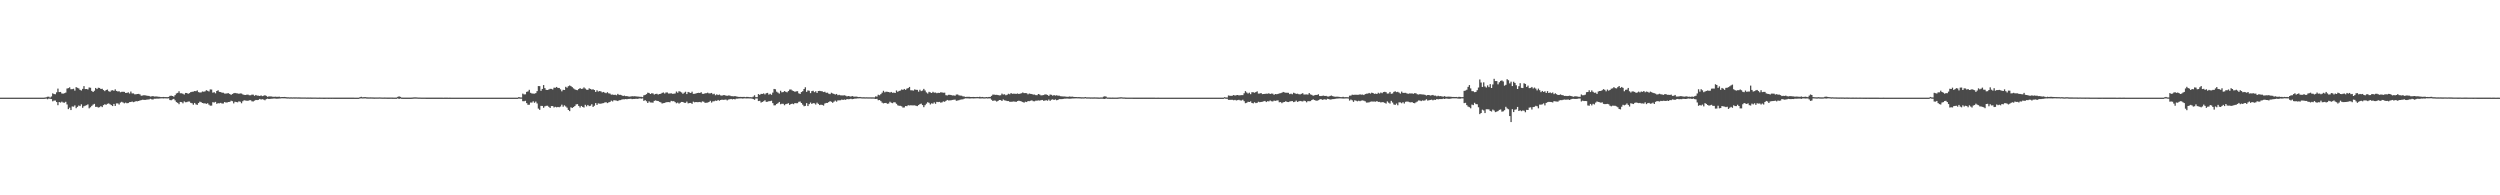<?xml version="1.0" encoding="UTF-8"?>
<svg xmlns="http://www.w3.org/2000/svg" width="1920" height="150">
  <path d="M0 74.990h1v1.000H0zM1 74.992h1v1.000H1zM2 74.993h1v1.000H2zM3 74.992h1v1.000H3zM4 74.993h1v1.000H4zM5 74.993h1v1.000H5zM6 74.992h1v1.000H6zM7 74.993h1v1.000H7zM8 74.993h1v1.000H8zM9 74.993h1v1.000H9zM10 74.992h1v1.000H10zM11 74.992h1v1.000H11zM12 74.991h1v1.000H12zM13 74.993h1v1.000H13zM14 74.991h1v1.000H14zM15 74.990h1v1.000H15zM16 74.991h1v1.000H16zM17 74.991h1v1.000H17zM18 74.992h1v1.000H18zM19 74.991h1v1.000H19zM20 74.991h1v1.000H20zM21 74.991h1v1.000H21zM22 74.991h1v1.000H22zM23 74.990h1v1.000H23zM24 74.991h1v1.000H24zM25 74.991h1v1.000H25zM26 74.991h1v1.000H26zM27 74.991h1v1.000H27zM28 74.992h1v1.000H28zM29 74.991h1v1.000H29zM30 74.990h1v1.000H30zM31 74.992h1v1.000H31zM32 74.992h1v1.000H32zM33 74.991h1v1.000H33zM34 74.915h1v1.000H34zM35 74.725h1v1.000H35zM36 74.288h1v1.929H36zM37 74.236h1v1.493H37zM38 74.894h1v1.000H38zM39 74.088h1v1.995H39zM40 71.692h1v6.154H40zM41 72.236h1v5.038H41zM42 72.409h1v4.794H42zM43 70.887h1v7.509H43zM44 68.022h1v12.767H44zM45 70.685h1v7.717H45zM46 70.585h1v8.204H46zM47 71.794h1v6.267H47zM48 71.951h1v6.792H48zM49 71.601h1v7.322H49zM50 71.132h1v7.056H50zM51 67.971h1v12.264H51zM52 67.672h1v16.154H52zM53 67.094h1v15.580H53zM54 68.580h1v15.953H54zM55 68.435h1v13.326H55zM56 68.141h1v13.797H56zM57 69.598h1v11.328H57zM58 66.929h1v16.183H58zM59 67.420h1v14.636H59zM60 67.891h1v13.165H60zM61 68.997h1v12.526H61zM62 69.520h1v10.616H62zM63 68.230h1v14.543H63zM64 66.129h1v15.490H64zM65 68.428h1v12.705H65zM66 68.335h1v12.470H66zM67 68.734h1v11.435H67zM68 67.197h1v15.985H68zM69 67.383h1v14.981H69zM70 69.793h1v11.519H70zM71 70.640h1v9.714H71zM72 69.674h1v10.112H72zM73 67.515h1v14.577H73zM74 68.415h1v13.633H74zM75 67.402h1v15.187H75zM76 67.518h1v14.820H76zM77 68.355h1v13.148H77zM78 68.152h1v14.129H78zM79 69.183h1v11.555H79zM80 69.965h1v10.098H80zM81 69.114h1v11.361H81zM82 68.786h1v10.957H82zM83 70.058h1v9.361H83zM84 70.489h1v9.578H84zM85 69.498h1v11.229H85zM86 69.298h1v12.182H86zM87 69.724h1v10.118H87zM88 68.608h1v12.771H88zM89 69.815h1v9.616H89zM90 70.268h1v9.137H90zM91 70.086h1v10.181H91zM92 70.868h1v7.945H92zM93 70.511h1v7.674H93zM94 70.459h1v8.291H94zM95 70.539h1v8.832H95zM96 71.349h1v7.468H96zM97 71.335h1v7.980H97zM98 70.898h1v8.277H98zM99 71.840h1v6.615H99zM100 70.304h1v8.017H100zM101 71.723h1v6.267H101zM102 71.717h1v6.754H102zM103 72.468h1v5.644H103zM104 72.395h1v5.280H104zM105 72.215h1v5.605H105zM106 72.095h1v5.460H106zM107 72.497h1v4.674H107zM108 73.507h1v3.403H108zM109 73.349h1v3.258H109zM110 73.128h1v3.576H110zM111 73.197h1v3.527H111zM112 73.428h1v3.125H112zM113 73.571h1v2.867H113zM114 73.669h1v2.664H114zM115 74.127h1v1.770H115zM116 73.964h1v2.314H116zM117 73.763h1v2.673H117zM118 74.126h1v1.709H118zM119 74.097h1v1.722H119zM120 74.073h1v1.646H120zM121 74.311h1v1.467H121zM122 74.336h1v1.313H122zM123 74.559h1v1.000H123zM124 74.536h1v1.000H124zM125 74.445h1v1.155H125zM126 74.525h1v1.000H126zM127 74.562h1v1.000H127zM128 74.600h1v1.000H128zM129 74.452h1v1.051H129zM130 73.639h1v3.226H130zM131 73.483h1v3.503H131zM132 73.730h1v2.657H132zM133 74.236h1v1.706H133zM134 73.044h1v4.075H134zM135 71.797h1v6.629H135zM136 71.310h1v7.696H136zM137 70.116h1v9.914H137zM138 71.610h1v6.658H138zM139 71.608h1v6.848H139zM140 71.988h1v7.371H140zM141 72.619h1v5.276H141zM142 71.378h1v7.141H142zM143 71.431h1v6.988H143zM144 72.036h1v5.936H144zM145 71.529h1v6.462H145zM146 70.745h1v8.232H146zM147 70.513h1v8.809H147zM148 70.369h1v10.071H148zM149 69.944h1v9.125H149zM150 70.033h1v10.129H150zM151 69.418h1v11.124H151zM152 70.781h1v8.386H152zM153 71.090h1v6.996H153zM154 70.969h1v7.543H154zM155 70.245h1v8.866H155zM156 70.442h1v8.984H156zM157 70.125h1v9.213H157zM158 69.273h1v10.519H158zM159 69.742h1v9.573H159zM160 70.259h1v10.101H160zM161 68.648h1v12.481H161zM162 68.751h1v12.332H162zM163 71.153h1v7.321H163zM164 70.811h1v7.920H164zM165 71.662h1v6.578H165zM166 69.894h1v9.810H166zM167 69.337h1v9.908H167zM168 70.534h1v8.826H168zM169 70.696h1v8.300H169zM170 71.166h1v8.327H170zM171 71.195h1v8.294H171zM172 71.860h1v6.543H172zM173 71.896h1v6.874H173zM174 71.691h1v6.991H174zM175 71.584h1v6.743H175zM176 72.168h1v6.056H176zM177 72.843h1v4.496H177zM178 72.117h1v5.600H178zM179 71.630h1v7.804H179zM180 71.397h1v6.733H180zM181 71.611h1v6.779H181zM182 71.753h1v6.821H182zM183 72.064h1v5.743H183zM184 71.721h1v6.414H184zM185 71.856h1v7.445H185zM186 72.512h1v5.249H186zM187 72.847h1v4.176H187zM188 72.941h1v4.264H188zM189 72.684h1v4.689H189zM190 72.642h1v4.781H190zM191 73.187h1v3.801H191zM192 73.147h1v3.816H192zM193 72.657h1v5.141H193zM194 72.682h1v5.226H194zM195 73.587h1v3.731H195zM196 72.917h1v3.846H196zM197 73.430h1v3.446H197zM198 73.448h1v3.241H198zM199 73.753h1v2.240H199zM200 73.265h1v3.158H200zM201 73.839h1v2.346H201zM202 73.534h1v2.949H202zM203 73.108h1v3.896H203zM204 73.636h1v2.490H204zM205 74.322h1v1.447H205zM206 74.023h1v1.987H206zM207 74.045h1v1.873H207zM208 74.106h1v1.746H208zM209 74.274h1v1.523H209zM210 74.365h1v1.239H210zM211 74.242h1v1.474H211zM212 74.340h1v1.469H212zM213 74.344h1v1.426H213zM214 74.262h1v1.385H214zM215 74.609h1v1.000H215zM216 74.475h1v1.000H216zM217 74.498h1v1.005H217zM218 74.466h1v1.038H218zM219 74.557h1v1.000H219zM220 74.722h1v1.000H220zM221 74.693h1v1.000H221zM222 74.779h1v1.000H222zM223 74.724h1v1.000H223zM224 74.799h1v1.000H224zM225 74.733h1v1.000H225zM226 74.773h1v1.000H226zM227 74.746h1v1.000H227zM228 74.787h1v1.000H228zM229 74.769h1v1.000H229zM230 74.816h1v1.000H230zM231 74.853h1v1.000H231zM232 74.847h1v1.000H232zM233 74.836h1v1.000H233zM234 74.848h1v1.000H234zM235 74.895h1v1.000H235zM236 74.877h1v1.000H236zM237 74.892h1v1.000H237zM238 74.872h1v1.000H238zM239 74.926h1v1.000H239zM240 74.891h1v1.000H240zM241 74.889h1v1.000H241zM242 74.889h1v1.000H242zM243 74.935h1v1.000H243zM244 74.934h1v1.000H244zM245 74.930h1v1.000H245zM246 74.935h1v1.000H246zM247 74.949h1v1.000H247zM248 74.963h1v1.000H248zM249 74.959h1v1.000H249zM250 74.950h1v1.000H250zM251 74.950h1v1.000H251zM252 74.960h1v1.000H252zM253 74.954h1v1.000H253zM254 74.957h1v1.000H254zM255 74.954h1v1.000H255zM256 74.961h1v1.000H256zM257 74.963h1v1.000H257zM258 74.971h1v1.000H258zM259 74.964h1v1.000H259zM260 74.977h1v1.000H260zM261 74.980h1v1.000H261zM262 74.981h1v1.000H262zM263 74.979h1v1.000H263zM264 74.982h1v1.000H264zM265 74.978h1v1.000H265zM266 74.983h1v1.000H266zM267 74.982h1v1.000H267zM268 74.982h1v1.000H268zM269 74.975h1v1.000H269zM270 74.982h1v1.000H270zM271 74.982h1v1.000H271zM272 74.984h1v1.000H272zM273 74.987h1v1.000H273zM274 74.984h1v1.000H274zM275 74.988h1v1.000H275zM276 74.614h1v1.000H276zM277 74.366h1v1.183H277zM278 74.680h1v1.000H278zM279 74.599h1v1.000H279zM280 74.555h1v1.000H280zM281 74.708h1v1.000H281zM282 74.770h1v1.000H282zM283 74.789h1v1.000H283zM284 74.760h1v1.000H284zM285 74.795h1v1.000H285zM286 74.812h1v1.000H286zM287 74.859h1v1.000H287zM288 74.851h1v1.000H288zM289 74.848h1v1.000H289zM290 74.838h1v1.000H290zM291 74.780h1v1.000H291zM292 74.844h1v1.000H292zM293 74.881h1v1.000H293zM294 74.896h1v1.000H294zM295 74.869h1v1.000H295zM296 74.895h1v1.000H296zM297 74.909h1v1.000H297zM298 74.917h1v1.000H298zM299 74.905h1v1.000H299zM300 74.901h1v1.000H300zM301 74.920h1v1.000H301zM302 74.941h1v1.000H302zM303 74.933h1v1.000H303zM304 74.929h1v1.000H304zM305 74.371h1v1.202H305zM306 74.005h1v1.965H306zM307 74.414h1v1.271H307zM308 74.921h1v1.000H308zM309 74.957h1v1.000H309zM310 74.970h1v1.000H310zM311 74.964h1v1.000H311zM312 74.970h1v1.000H312zM313 74.968h1v1.000H313zM314 74.968h1v1.000H314zM315 74.960h1v1.000H315zM316 74.929h1v1.000H316zM317 74.813h1v1.000H317zM318 74.753h1v1.000H318zM319 74.763h1v1.000H319zM320 74.834h1v1.000H320zM321 74.896h1v1.000H321zM322 74.885h1v1.000H322zM323 74.935h1v1.000H323zM324 74.935h1v1.000H324zM325 74.950h1v1.000H325zM326 74.955h1v1.000H326zM327 74.973h1v1.000H327zM328 74.968h1v1.000H328zM329 74.965h1v1.000H329zM330 74.968h1v1.000H330zM331 74.963h1v1.000H331zM332 74.969h1v1.000H332zM333 74.971h1v1.000H333zM334 74.969h1v1.000H334zM335 74.975h1v1.000H335zM336 74.975h1v1.000H336zM337 74.965h1v1.000H337zM338 74.980h1v1.000H338zM339 74.980h1v1.000H339zM340 74.984h1v1.000H340zM341 74.980h1v1.000H341zM342 74.981h1v1.000H342zM343 74.982h1v1.000H343zM344 74.985h1v1.000H344zM345 74.983h1v1.000H345zM346 74.987h1v1.000H346zM347 74.988h1v1.000H347zM348 74.992h1v1.000H348zM349 74.991h1v1.000H349zM350 74.993h1v1.000H350zM351 74.993h1v1.000H351zM352 74.994h1v1.000H352zM353 74.995h1v1.000H353zM354 74.994h1v1.000H354zM355 74.995h1v1.000H355zM356 74.995h1v1.000H356zM357 74.996h1v1.000H357zM358 74.995h1v1.000H358zM359 74.995h1v1.000H359zM360 74.996h1v1.000H360zM361 74.996h1v1.000H361zM362 74.997h1v1.000H362zM363 74.997h1v1.000H363zM364 74.997h1v1.000H364zM365 74.998h1v1.000H365zM366 74.997h1v1.000H366zM367 74.997h1v1.000H367zM368 74.998h1v1.000H368zM369 74.998h1v1.000H369zM370 74.998h1v1.000H370zM371 74.998h1v1.000H371zM372 74.999h1v1.000H372zM373 74.999h1v1.000H373zM374 74.999h1v1.000H374zM375 74.999h1v1.000H375zM376 74.999h1v1.000H376zM377 74.999h1v1.000H377zM378 74.999h1v1.000H378zM379 74.999h1v1.000H379zM380 74.999h1v1.000H380zM381 74.999h1v1.000H381zM382 74.999h1v1.000H382zM383 74.999h1v1.000H383zM384 74.999h1v1.000H384zM385 74.999h1v1.000H385zM386 74.999h1v1.000H386zM387 75.000h1v1.000H387zM388 75.000h1v1.000H388zM389 75.000h1v1.000H389zM390 75.000h1v1.000H390zM391 75.000h1v1.000H391zM392 75.000h1v1.000H392zM393 75.000h1v1.000H393zM394 75.000h1v1.000H394zM395 75.000h1v1.000H395zM396 75.000h1v1.000H396zM397 75.000h1v1.000H397zM398 74.482h1v1.172H398zM399 74.826h1v1.000H399zM400 74.844h1v1.000H400zM401 71.883h1v5.848H401zM402 72.494h1v5.283H402zM403 72.462h1v4.960H403zM404 70.541h1v8.682H404zM405 70.218h1v10.257H405zM406 68.955h1v11.474H406zM407 71.263h1v7.460H407zM408 71.800h1v6.980H408zM409 71.891h1v5.929H409zM410 71.958h1v6.974H410zM411 71.540h1v6.511H411zM412 69.972h1v9.507H412zM413 66.120h1v17.265H413zM414 66.142h1v18.211H414zM415 69.720h1v11.584H415zM416 68.321h1v13.029H416zM417 65.343h1v17.436H417zM418 67.689h1v13.953H418zM419 68.997h1v12.255H419zM420 69.130h1v12.055H420zM421 68.719h1v13.320H421zM422 68.200h1v14.762H422zM423 68.241h1v13.214H423zM424 68.716h1v12.720H424zM425 67.348h1v15.208H425zM426 67.361h1v14.657H426zM427 66.755h1v15.658H427zM428 67.542h1v14.563H428zM429 67.518h1v14.884H429zM430 68.603h1v13.216H430zM431 70.159h1v10.208H431zM432 68.979h1v12.999H432zM433 69.109h1v11.763H433zM434 66.659h1v15.107H434zM435 67.366h1v15.304H435zM436 66.181h1v18.256H436zM437 65.615h1v19.723H437zM438 66.164h1v16.264H438zM439 66.913h1v16.015H439zM440 67.896h1v14.340H440zM441 68.627h1v12.811H441zM442 69.049h1v11.144H442zM443 69.281h1v10.707H443zM444 68.329h1v13.030H444zM445 67.624h1v14.960H445zM446 68.298h1v13.065H446zM447 68.103h1v14.020H447zM448 67.141h1v15.452H448zM449 67.973h1v12.528H449zM450 68.852h1v12.879H450zM451 69.019h1v11.582H451zM452 67.863h1v13.623H452zM453 68.307h1v12.875H453zM454 68.801h1v11.297H454zM455 68.562h1v13.572H455zM456 69.101h1v12.126H456zM457 70.622h1v8.508H457zM458 69.330h1v11.242H458zM459 70.272h1v9.116H459zM460 69.936h1v9.673H460zM461 70.119h1v9.563H461zM462 70.949h1v8.397H462zM463 70.599h1v8.587H463zM464 71.147h1v7.526H464zM465 71.575h1v6.917H465zM466 70.806h1v8.402H466zM467 71.669h1v6.955H467zM468 71.882h1v6.378H468zM469 72.717h1v4.614H469zM470 72.626h1v5.307H470zM471 72.922h1v4.027H471zM472 72.738h1v4.374H472zM473 73.161h1v4.107H473zM474 72.110h1v5.499H474zM475 72.850h1v4.133H475zM476 72.816h1v4.072H476zM477 73.170h1v3.311H477zM478 73.735h1v2.514H478zM479 73.435h1v2.871H479zM480 73.812h1v2.287H480zM481 73.803h1v2.435H481zM482 74.099h1v1.898H482zM483 74.190h1v1.763H483zM484 74.071h1v1.767H484zM485 73.858h1v2.292H485zM486 73.998h1v1.965H486zM487 73.873h1v2.085H487zM488 74.030h1v1.806H488zM489 74.140h1v1.771H489zM490 74.167h1v1.616H490zM491 74.363h1v1.146H491zM492 74.347h1v1.447H492zM493 74.574h1v1.000H493zM494 73.233h1v4.218H494zM495 72.885h1v4.012H495zM496 72.293h1v5.464H496zM497 71.183h1v7.942H497zM498 71.365h1v6.533H498zM499 72.170h1v6.527H499zM500 71.610h1v7.115H500zM501 71.721h1v7.108H501zM502 72.609h1v4.870H502zM503 72.139h1v4.951H503zM504 72.007h1v5.454H504zM505 72.580h1v4.997H505zM506 72.185h1v6.055H506zM507 72.016h1v6.581H507zM508 71.336h1v8.194H508zM509 70.997h1v8.199H509zM510 71.816h1v7.246H510zM511 71.018h1v7.502H511zM512 71.032h1v7.423H512zM513 71.857h1v6.511H513zM514 71.779h1v6.826H514zM515 71.636h1v5.848H515zM516 72.017h1v5.772H516zM517 71.990h1v5.694H517zM518 71.766h1v6.674H518zM519 70.297h1v8.994H519zM520 71.237h1v7.544H520zM521 70.027h1v9.524H521zM522 70.412h1v8.439H522zM523 71.013h1v7.264H523zM524 72.018h1v6.310H524zM525 71.180h1v7.762H525zM526 70.477h1v8.503H526zM527 72.227h1v5.779H527zM528 70.585h1v8.849H528zM529 70.992h1v8.165H529zM530 71.403h1v7.648H530zM531 70.380h1v9.412H531zM532 72.090h1v5.978H532zM533 72.063h1v6.513H533zM534 71.789h1v6.527H534zM535 71.445h1v7.067H535zM536 71.288h1v7.167H536zM537 71.447h1v6.856H537zM538 70.811h1v7.888H538zM539 72.026h1v5.823H539zM540 72.095h1v6.025H540zM541 71.622h1v7.397H541zM542 71.576h1v7.348H542zM543 71.168h1v7.610H543zM544 71.752h1v6.589H544zM545 71.687h1v5.713H545zM546 71.389h1v7.417H546zM547 72.390h1v5.502H547zM548 72.004h1v5.779H548zM549 73.141h1v4.144H549zM550 72.456h1v5.040H550zM551 73.025h1v3.712H551zM552 72.609h1v4.747H552zM553 73.286h1v3.517H553zM554 73.450h1v3.083H554zM555 73.042h1v3.673H555zM556 73.082h1v3.514H556zM557 73.439h1v2.992H557zM558 73.587h1v3.525H558zM559 73.293h1v3.153H559zM560 73.392h1v2.858H560zM561 73.841h1v2.148H561zM562 73.881h1v2.481H562zM563 73.964h1v2.050H563zM564 73.774h1v2.550H564zM565 74.092h1v1.669H565zM566 74.248h1v1.525H566zM567 74.450h1v1.167H567zM568 74.414h1v1.143H568zM569 74.448h1v1.136H569zM570 74.431h1v1.292H570zM571 74.415h1v1.118H571zM572 74.585h1v1.000H572zM573 74.406h1v1.196H573zM574 74.463h1v1.093H574zM575 74.602h1v1.000H575zM576 74.605h1v1.000H576zM577 74.702h1v1.000H577zM578 74.184h1v1.916H578zM579 73.139h1v3.512H579zM580 74.611h1v1.000H580zM581 74.609h1v1.000H581zM582 72.230h1v5.396H582zM583 72.866h1v4.562H583zM584 72.080h1v6.731H584zM585 72.127h1v6.163H585zM586 71.731h1v6.062H586zM587 72.494h1v4.532H587zM588 71.576h1v6.671H588zM589 71.329h1v6.794H589zM590 72.632h1v5.082H590zM591 72.032h1v5.644H591zM592 72.782h1v4.576H592zM593 71.118h1v8.063H593zM594 68.277h1v12.682H594zM595 68.573h1v12.260H595zM596 70.392h1v9.473H596zM597 71.122h1v8.137H597zM598 71.907h1v6.360H598zM599 69.688h1v10.379H599zM600 70.902h1v8.759H600zM601 70.703h1v9.013H601zM602 69.960h1v10.904H602zM603 70.525h1v9.439H603zM604 70.906h1v8.832H604zM605 69.915h1v9.325H605zM606 68.738h1v11.836H606zM607 68.697h1v11.169H607zM608 69.541h1v10.082H608zM609 69.919h1v10.089H609zM610 70.518h1v8.618H610zM611 70.126h1v9.190H611zM612 70.058h1v9.212H612zM613 71.682h1v6.484H613zM614 72.122h1v5.868H614zM615 70.719h1v8.389H615zM616 70.028h1v10.368H616zM617 68.337h1v13.271H617zM618 67.040h1v14.253H618zM619 70.556h1v8.662H619zM620 69.450h1v11.992H620zM621 69.672h1v10.321H621zM622 71.542h1v7.187H622zM623 69.977h1v9.835H623zM624 69.694h1v9.519H624zM625 70.811h1v8.563H625zM626 70.072h1v10.218H626zM627 71.364h1v7.488H627zM628 69.899h1v9.846H628zM629 69.761h1v10.909H629zM630 70.001h1v10.407H630zM631 70.150h1v10.454H631zM632 70.731h1v10.367H632zM633 70.464h1v9.026H633zM634 71.294h1v7.775H634zM635 71.194h1v7.875H635zM636 71.920h1v6.458H636zM637 72.288h1v5.375H637zM638 71.224h1v6.964H638zM639 71.713h1v7.220H639zM640 72.153h1v5.936H640zM641 72.615h1v4.624H641zM642 72.119h1v5.950H642zM643 73.130h1v3.967H643zM644 72.822h1v4.257H644zM645 73.201h1v3.800H645zM646 73.258h1v3.222H646zM647 73.296h1v3.458H647zM648 73.187h1v3.249H648zM649 73.473h1v3.213H649zM650 74.010h1v2.082H650zM651 73.723h1v2.515H651zM652 73.934h1v2.191H652zM653 74.178h1v1.665H653zM654 73.733h1v2.436H654zM655 74.124h1v1.870H655zM656 74.245h1v1.482H656zM657 74.153h1v1.595H657zM658 74.323h1v1.245H658zM659 74.560h1v1.000H659zM660 74.448h1v1.035H660zM661 74.628h1v1.000H661zM662 74.692h1v1.000H662zM663 74.672h1v1.000H663zM664 74.727h1v1.000H664zM665 74.679h1v1.000H665zM666 74.736h1v1.000H666zM667 74.727h1v1.000H667zM668 74.729h1v1.000H668zM669 74.769h1v1.000H669zM670 74.737h1v1.000H670zM671 74.805h1v1.000H671zM672 74.057h1v1.980H672zM673 74.166h1v1.736H673zM674 72.771h1v4.229H674zM675 73.179h1v3.607H675zM676 72.306h1v5.352H676zM677 71.149h1v7.675H677zM678 69.751h1v9.662H678zM679 70.911h1v8.216H679zM680 70.424h1v8.615H680zM681 70.512h1v9.215H681zM682 70.652h1v8.863H682zM683 71.082h1v7.052H683zM684 70.615h1v8.294H684zM685 71.278h1v7.959H685zM686 71.112h1v7.389H686zM687 71.442h1v7.175H687zM688 69.483h1v10.227H688zM689 70.497h1v10.390H689zM690 69.839h1v11.417H690zM691 69.551h1v11.705H691zM692 68.706h1v12.945H692zM693 69.023h1v13.609H693zM694 68.319h1v14.200H694zM695 69.034h1v12.400H695zM696 68.056h1v13.526H696zM697 67.643h1v13.162H697zM698 66.777h1v14.219H698zM699 69.314h1v11.545H699zM700 69.389h1v11.549H700zM701 69.594h1v11.355H701zM702 68.645h1v12.232H702zM703 68.985h1v12.278H703zM704 69.006h1v12.495H704zM705 70.409h1v10.289H705zM706 68.939h1v11.021H706zM707 69.976h1v9.611H707zM708 69.548h1v11.147H708zM709 68.228h1v14.085H709zM710 69.472h1v11.313H710zM711 70.967h1v8.667H711zM712 71.832h1v6.670H712zM713 70.512h1v8.425H713zM714 70.977h1v9.257H714zM715 71.434h1v7.937H715zM716 70.515h1v9.122H716zM717 71.166h1v7.458H717zM718 71.061h1v8.663H718zM719 71.602h1v6.634H719zM720 71.294h1v7.137H720zM721 71.353h1v6.896H721zM722 70.882h1v7.947H722zM723 70.992h1v7.585H723zM724 71.199h1v6.670H724zM725 71.193h1v7.009H725zM726 73.133h1v4.356H726zM727 73.310h1v3.446H727zM728 72.794h1v4.365H728zM729 72.799h1v4.307H729zM730 73.019h1v3.976H730zM731 73.292h1v3.446H731zM732 73.279h1v3.338H732zM733 73.535h1v2.956H733zM734 72.589h1v4.845H734zM735 72.565h1v4.670H735zM736 73.200h1v3.743H736zM737 73.437h1v3.108H737zM738 73.488h1v2.889H738zM739 73.958h1v2.325H739zM740 74.069h1v1.742H740zM741 74.441h1v1.053H741zM742 74.335h1v1.254H742zM743 74.343h1v1.246H743zM744 74.368h1v1.290H744zM745 74.486h1v1.119H745zM746 74.481h1v1.033H746zM747 74.442h1v1.184H747zM748 74.498h1v1.092H748zM749 74.545h1v1.000H749zM750 74.468h1v1.004H750zM751 74.542h1v1.000H751zM752 74.298h1v1.385H752zM753 74.611h1v1.000H753zM754 74.439h1v1.117H754zM755 74.667h1v1.000H755zM756 74.700h1v1.000H756zM757 74.502h1v1.000H757zM758 74.663h1v1.000H758zM759 74.432h1v1.120H759zM760 74.458h1v1.100H760zM761 73.639h1v2.952H761zM762 72.642h1v4.895H762zM763 72.676h1v4.457H763zM764 72.876h1v4.461H764zM765 72.814h1v5.220H765zM766 72.987h1v4.505H766zM767 73.288h1v3.502H767zM768 73.146h1v3.703H768zM769 71.866h1v5.691H769zM770 72.625h1v3.774H770zM771 72.416h1v4.647H771zM772 73.160h1v4.111H772zM773 72.742h1v4.854H773zM774 71.987h1v5.633H774zM775 72.415h1v5.786H775zM776 71.485h1v6.676H776zM777 72.023h1v6.039H777zM778 71.928h1v6.020H778zM779 71.976h1v6.121H779zM780 72.093h1v6.133H780zM781 71.780h1v5.816H781zM782 72.179h1v5.141H782zM783 71.892h1v5.726H783zM784 71.644h1v6.276H784zM785 71.038h1v7.360H785zM786 71.538h1v7.293H786zM787 71.454h1v6.662H787zM788 71.564h1v6.801H788zM789 72.436h1v5.183H789zM790 71.828h1v5.887H790zM791 72.094h1v5.264H791zM792 72.265h1v4.782H792zM793 72.654h1v5.053H793zM794 72.595h1v5.236H794zM795 73.057h1v4.244H795zM796 73.089h1v4.212H796zM797 72.172h1v4.948H797zM798 72.626h1v4.616H798zM799 73.246h1v3.732H799zM800 73.142h1v3.610H800zM801 73.013h1v4.423H801zM802 72.482h1v4.786H802zM803 72.531h1v4.430H803zM804 72.919h1v4.425H804zM805 73.702h1v2.760H805zM806 72.580h1v4.888H806zM807 72.789h1v3.819H807zM808 73.455h1v2.832H808zM809 72.991h1v3.795H809zM810 73.446h1v2.872H810zM811 73.155h1v3.864H811zM812 73.492h1v3.251H812zM813 73.496h1v2.622H813zM814 73.889h1v2.261H814zM815 73.963h1v2.148H815zM816 74.093h1v1.887H816zM817 74.103h1v1.655H817zM818 74.178h1v1.591H818zM819 74.359h1v1.293H819zM820 74.296h1v1.474H820zM821 74.102h1v1.730H821zM822 74.281h1v1.512H822zM823 74.191h1v1.410H823zM824 74.389h1v1.230H824zM825 74.507h1v1.039H825zM826 74.484h1v1.058H826zM827 74.584h1v1.000H827zM828 74.550h1v1.000H828zM829 74.616h1v1.000H829zM830 74.713h1v1.000H830zM831 74.690h1v1.000H831zM832 74.728h1v1.000H832zM833 74.515h1v1.000H833zM834 74.729h1v1.000H834zM835 74.736h1v1.000H835zM836 74.747h1v1.000H836zM837 74.803h1v1.000H837zM838 74.800h1v1.000H838zM839 74.803h1v1.000H839zM840 74.760h1v1.000H840zM841 74.802h1v1.000H841zM842 74.807h1v1.000H842zM843 74.863h1v1.000H843zM844 74.884h1v1.000H844zM845 74.814h1v1.000H845zM846 74.851h1v1.000H846zM847 74.251h1v1.659H847zM848 73.911h1v2.129H848zM849 74.192h1v1.423H849zM850 74.904h1v1.000H850zM851 74.895h1v1.000H851zM852 74.906h1v1.000H852zM853 74.939h1v1.000H853zM854 74.927h1v1.000H854zM855 74.948h1v1.000H855zM856 74.948h1v1.000H856zM857 74.949h1v1.000H857zM858 74.928h1v1.000H858zM859 74.781h1v1.000H859zM860 74.716h1v1.000H860zM861 74.678h1v1.000H861zM862 74.830h1v1.000H862zM863 74.842h1v1.000H863zM864 74.909h1v1.000H864zM865 74.933h1v1.000H865zM866 74.936h1v1.000H866zM867 74.940h1v1.000H867zM868 74.946h1v1.000H868zM869 74.949h1v1.000H869zM870 74.969h1v1.000H870zM871 74.962h1v1.000H871zM872 74.960h1v1.000H872zM873 74.958h1v1.000H873zM874 74.963h1v1.000H874zM875 74.960h1v1.000H875zM876 74.961h1v1.000H876zM877 74.964h1v1.000H877zM878 74.971h1v1.000H878zM879 74.965h1v1.000H879zM880 74.977h1v1.000H880zM881 74.979h1v1.000H881zM882 74.978h1v1.000H882zM883 74.978h1v1.000H883zM884 74.982h1v1.000H884zM885 74.978h1v1.000H885zM886 74.979h1v1.000H886zM887 74.986h1v1.000H887zM888 74.985h1v1.000H888zM889 74.983h1v1.000H889zM890 74.985h1v1.000H890zM891 74.990h1v1.000H891zM892 74.989h1v1.000H892zM893 74.992h1v1.000H893zM894 74.990h1v1.000H894zM895 74.994h1v1.000H895zM896 74.992h1v1.000H896zM897 74.993h1v1.000H897zM898 74.994h1v1.000H898zM899 74.994h1v1.000H899zM900 74.995h1v1.000H900zM901 74.995h1v1.000H901zM902 74.995h1v1.000H902zM903 74.994h1v1.000H903zM904 74.995h1v1.000H904zM905 74.996h1v1.000H905zM906 74.996h1v1.000H906zM907 74.997h1v1.000H907zM908 74.997h1v1.000H908zM909 74.997h1v1.000H909zM910 74.997h1v1.000H910zM911 74.996h1v1.000H911zM912 74.998h1v1.000H912zM913 74.998h1v1.000H913zM914 74.998h1v1.000H914zM915 74.999h1v1.000H915zM916 74.998h1v1.000H916zM917 74.998h1v1.000H917zM918 74.998h1v1.000H918zM919 74.999h1v1.000H919zM920 74.999h1v1.000H920zM921 74.999h1v1.000H921zM922 74.999h1v1.000H922zM923 74.999h1v1.000H923zM924 74.999h1v1.000H924zM925 74.999h1v1.000H925zM926 74.999h1v1.000H926zM927 74.999h1v1.000H927zM928 74.999h1v1.000H928zM929 74.999h1v1.000H929zM930 74.999h1v1.000H930zM931 74.999h1v1.000H931zM932 74.999h1v1.000H932zM933 74.999h1v1.000H933zM934 74.999h1v1.000H934zM935 75.000h1v1.000H935zM936 75.000h1v1.000H936zM937 75.000h1v1.000H937zM938 75.000h1v1.000H938zM939 75.000h1v1.000H939zM940 74.609h1v1.000H940zM941 74.855h1v1.000H941zM942 74.858h1v1.000H942zM943 73.308h1v3.403H943zM944 73.545h1v3.159H944zM945 73.602h1v3.025H945zM946 73.492h1v3.142H946zM947 72.971h1v4.018H947zM948 73.410h1v3.306H948zM949 73.117h1v4.018H949zM950 72.975h1v3.948H950zM951 73.274h1v3.391H951zM952 73.176h1v3.920H952zM953 73.052h1v4.167H953zM954 73.084h1v3.512H954zM955 71.610h1v6.092H955zM956 69.969h1v9.268H956zM957 71.028h1v7.909H957zM958 71.830h1v6.347H958zM959 71.173h1v7.160H959zM960 72.355h1v5.499H960zM961 70.817h1v8.306H961zM962 70.869h1v8.528H962zM963 71.209h1v7.353H963zM964 70.732h1v8.454H964zM965 70.127h1v8.839H965zM966 71.884h1v6.238H966zM967 71.845h1v6.625H967zM968 71.437h1v6.916H968zM969 72.283h1v5.834H969zM970 72.205h1v5.608H970zM971 72.083h1v5.448H971zM972 71.925h1v6.441H972zM973 71.995h1v5.733H973zM974 71.633h1v6.225H974zM975 72.186h1v4.992H975zM976 71.834h1v5.961H976zM977 71.912h1v6.011H977zM978 72.795h1v4.466H978zM979 72.213h1v5.262H979zM980 72.331h1v4.893H980zM981 72.164h1v4.866H981zM982 71.755h1v6.795H982zM983 71.578h1v6.820H983zM984 71.232h1v8.031H984zM985 70.601h1v7.946H985zM986 70.951h1v7.408H986zM987 71.243h1v6.499H987zM988 71.222h1v7.038H988zM989 71.278h1v7.120H989zM990 72.287h1v5.688H990zM991 71.934h1v5.788H991zM992 72.381h1v5.248H992zM993 71.207h1v7.214H993zM994 71.618h1v6.507H994zM995 72.065h1v5.181H995zM996 71.949h1v6.338H996zM997 72.324h1v5.481H997zM998 72.516h1v4.989H998zM999 72.045h1v5.718H999zM1000 71.584h1v6.366H1000zM1001 72.621h1v4.674H1001zM1002 72.548h1v5.116H1002zM1003 72.483h1v6.083H1003zM1004 72.673h1v4.978H1004zM1005 71.479h1v6.278H1005zM1006 72.516h1v5.160H1006zM1007 72.863h1v3.955H1007zM1008 73.538h1v2.736H1008zM1009 73.147h1v3.728H1009zM1010 72.924h1v4.309H1010zM1011 72.929h1v4.482H1011zM1012 72.394h1v4.568H1012zM1013 73.662h1v2.804H1013zM1014 73.795h1v2.239H1014zM1015 73.552h1v3.148H1015zM1016 73.411h1v3.041H1016zM1017 73.711h1v2.536H1017zM1018 73.601h1v3.029H1018zM1019 74.085h1v1.804H1019zM1020 74.136h1v1.955H1020zM1021 73.658h1v2.846H1021zM1022 73.358h1v2.975H1022zM1023 73.836h1v2.291H1023zM1024 74.131h1v1.947H1024zM1025 74.288h1v1.613H1025zM1026 74.245h1v1.492H1026zM1027 74.251h1v1.449H1027zM1028 74.391h1v1.189H1028zM1029 74.539h1v1.033H1029zM1030 74.598h1v1.000H1030zM1031 74.324h1v1.409H1031zM1032 74.663h1v1.000H1032zM1033 74.597h1v1.000H1033zM1034 74.584h1v1.000H1034zM1035 74.725h1v1.000H1035zM1036 73.453h1v3.784H1036zM1037 73.399h1v3.064H1037zM1038 72.721h1v4.340H1038zM1039 72.839h1v5.414H1039zM1040 72.733h1v4.289H1040zM1041 72.749h1v4.625H1041zM1042 72.807h1v5.008H1042zM1043 72.736h1v4.617H1043zM1044 72.460h1v5.238H1044zM1045 72.715h1v4.558H1045zM1046 72.581h1v4.521H1046zM1047 72.995h1v4.348H1047zM1048 72.260h1v5.573H1048zM1049 71.958h1v6.827H1049zM1050 71.890h1v6.870H1050zM1051 71.363h1v7.243H1051zM1052 71.900h1v6.230H1052zM1053 71.194h1v6.757H1053zM1054 71.416h1v6.595H1054zM1055 72.081h1v5.872H1055zM1056 71.881h1v6.255H1056zM1057 72.183h1v5.439H1057zM1058 71.241h1v7.042H1058zM1059 71.823h1v6.387H1059zM1060 71.086h1v7.613H1060zM1061 71.571h1v6.881H1061zM1062 70.728h1v7.829H1062zM1063 70.510h1v8.475H1063zM1064 70.806h1v8.762H1064zM1065 71.871h1v6.027H1065zM1066 71.761h1v7.094H1066zM1067 70.624h1v8.966H1067zM1068 72.015h1v5.428H1068zM1069 71.787h1v6.940H1069zM1070 70.562h1v9.644H1070zM1071 70.093h1v10.508H1071zM1072 70.761h1v8.775H1072zM1073 70.509h1v10.317H1073zM1074 71.125h1v7.488H1074zM1075 71.910h1v6.736H1075zM1076 70.332h1v8.986H1076zM1077 71.306h1v7.194H1077zM1078 71.339h1v8.178H1078zM1079 71.265h1v6.936H1079zM1080 71.709h1v6.249H1080zM1081 72.025h1v6.073H1081zM1082 71.752h1v6.757H1082zM1083 71.792h1v6.832H1083zM1084 71.708h1v6.695H1084zM1085 72.062h1v7.019H1085zM1086 71.514h1v7.769H1086zM1087 71.658h1v6.911H1087zM1088 72.418h1v5.576H1088zM1089 72.620h1v4.537H1089zM1090 72.319h1v4.881H1090zM1091 72.440h1v5.213H1091zM1092 72.556h1v4.533H1092zM1093 72.623h1v4.742H1093zM1094 72.837h1v4.221H1094zM1095 73.363h1v2.864H1095zM1096 72.970h1v4.267H1096zM1097 72.948h1v4.036H1097zM1098 73.345h1v3.385H1098zM1099 73.167h1v3.385H1099zM1100 72.917h1v4.135H1100zM1101 73.474h1v3.122H1101zM1102 73.423h1v3.339H1102zM1103 74.007h1v2.047H1103zM1104 73.525h1v2.814H1104zM1105 73.882h1v2.184H1105zM1106 73.802h1v2.299H1106zM1107 74.105h1v1.972H1107zM1108 74.194h1v1.553H1108zM1109 73.842h1v2.214H1109zM1110 74.344h1v1.293H1110zM1111 74.251h1v1.531H1111zM1112 74.189h1v1.667H1112zM1113 74.254h1v1.629H1113zM1114 74.330h1v1.354H1114zM1115 74.421h1v1.081H1115zM1116 74.454h1v1.072H1116zM1117 74.510h1v1.000H1117zM1118 74.434h1v1.106H1118zM1119 74.649h1v1.000H1119zM1120 74.343h1v1.455H1120zM1121 74.426h1v1.341H1121zM1122 74.573h1v1.000H1122zM1123 74.571h1v1.000H1123zM1124 69.772h1v9.455H1124zM1125 69.543h1v9.403H1125zM1126 68.910h1v11.810H1126zM1127 66.704h1v15.150H1127zM1128 65.323h1v17.009H1128zM1129 67.879h1v15.332H1129zM1130 70.003h1v10.319H1130zM1131 70.085h1v10.672H1131zM1132 70.823h1v8.127H1132zM1133 70.619h1v9.338H1133zM1134 69.267h1v10.808H1134zM1135 67.245h1v15.157H1135zM1136 61.039h1v26.616H1136zM1137 63.359h1v23.414H1137zM1138 66.784h1v17.446H1138zM1139 63.242h1v21.614H1139zM1140 66.383h1v20.443H1140zM1141 67.213h1v16.711H1141zM1142 65.587h1v18.321H1142zM1143 66.929h1v17.081H1143zM1144 64.600h1v20.600H1144zM1145 67.596h1v18.078H1145zM1146 64.844h1v19.323H1146zM1147 60.502h1v24.402H1147zM1148 62.238h1v23.859H1148zM1149 62.252h1v23.523H1149zM1150 64.773h1v20.519H1150zM1151 63.181h1v21.175H1151zM1152 62.114h1v21.943H1152zM1153 61.738h1v24.023H1153zM1154 62.556h1v22.924H1154zM1155 65.768h1v18.853H1155zM1156 65.125h1v16.921H1156zM1157 60.820h1v22.481H1157zM1158 61.668h1v22.263H1158zM1159 64.044h1v25.109H1159zM1160 62.725h1v30.999H1160zM1161 66.093h1v17.766H1161zM1162 62.777h1v23.304H1162zM1163 63.715h1v20.540H1163zM1164 65.469h1v18.502H1164zM1165 68.373h1v13.746H1165zM1166 66.204h1v19.041H1166zM1167 63.882h1v20.868H1167zM1168 67.497h1v17.918H1168zM1169 67.650h1v17.203H1169zM1170 63.931h1v21.118H1170zM1171 64.460h1v21.784H1171zM1172 66.787h1v17.570H1172zM1173 65.742h1v18.733H1173zM1174 67.669h1v14.961H1174zM1175 67.457h1v14.982H1175zM1176 66.742h1v17.380H1176zM1177 67.945h1v14.267H1177zM1178 67.215h1v14.810H1178zM1179 68.042h1v13.189H1179zM1180 69.419h1v12.187H1180zM1181 68.041h1v15.158H1181zM1182 69.289h1v11.024H1182zM1183 70.768h1v9.635H1183zM1184 69.857h1v10.266H1184zM1185 70.626h1v8.761H1185zM1186 70.111h1v10.861H1186zM1187 71.383h1v7.691H1187zM1188 69.984h1v8.512H1188zM1189 71.419h1v6.803H1189zM1190 70.966h1v7.321H1190zM1191 71.584h1v6.805H1191zM1192 70.999h1v7.708H1192zM1193 72.291h1v5.384H1193zM1194 71.646h1v6.250H1194zM1195 72.337h1v5.627H1195zM1196 72.974h1v5.115H1196zM1197 72.901h1v4.291H1197zM1198 72.509h1v4.411H1198zM1199 72.994h1v3.954H1199zM1200 73.188h1v3.447H1200zM1201 73.700h1v2.735H1201zM1202 73.644h1v2.947H1202zM1203 73.801h1v2.695H1203zM1204 73.672h1v2.752H1204zM1205 73.497h1v3.310H1205zM1206 73.708h1v2.534H1206zM1207 74.028h1v1.881H1207zM1208 74.274h1v1.600H1208zM1209 73.909h1v2.070H1209zM1210 73.988h1v2.003H1210zM1211 74.124h1v1.777H1211zM1212 74.364h1v1.288H1212zM1213 74.322h1v1.364H1213zM1214 72.538h1v5.399H1214zM1215 73.178h1v4.135H1215zM1216 73.137h1v4.504H1216zM1217 72.727h1v4.821H1217zM1218 70.802h1v6.881H1218zM1219 70.678h1v10.327H1219zM1220 69.315h1v11.871H1220zM1221 70.706h1v9.125H1221zM1222 69.420h1v11.549H1222zM1223 70.520h1v9.216H1223zM1224 71.259h1v8.968H1224zM1225 71.098h1v7.723H1225zM1226 72.166h1v5.745H1226zM1227 70.270h1v8.013H1227zM1228 69.905h1v8.609H1228zM1229 69.850h1v9.032H1229zM1230 69.282h1v9.310H1230zM1231 68.442h1v11.331H1231zM1232 68.947h1v11.048H1232zM1233 70.166h1v9.745H1233zM1234 68.745h1v11.001H1234zM1235 69.625h1v10.476H1235zM1236 69.071h1v12.138H1236zM1237 68.118h1v13.549H1237zM1238 67.829h1v13.319H1238zM1239 66.920h1v14.282H1239zM1240 67.696h1v13.570H1240zM1241 67.901h1v13.827H1241zM1242 66.937h1v15.452H1242zM1243 66.034h1v17.696H1243zM1244 67.489h1v16.555H1244zM1245 66.789h1v15.198H1245zM1246 67.504h1v13.006H1246zM1247 70.084h1v10.831H1247zM1248 68.954h1v11.476H1248zM1249 68.791h1v10.678H1249zM1250 67.512h1v13.082H1250zM1251 70.080h1v11.741H1251zM1252 71.032h1v8.283H1252zM1253 70.183h1v9.443H1253zM1254 70.226h1v9.678H1254zM1255 70.580h1v8.439H1255zM1256 71.302h1v7.389H1256zM1257 71.018h1v7.949H1257zM1258 70.338h1v8.878H1258zM1259 70.947h1v8.129H1259zM1260 70.271h1v9.204H1260zM1261 70.561h1v8.869H1261zM1262 69.905h1v9.694H1262zM1263 70.855h1v7.714H1263zM1264 70.277h1v9.678H1264zM1265 70.575h1v8.621H1265zM1266 71.182h1v7.834H1266zM1267 70.358h1v9.293H1267zM1268 70.818h1v8.651H1268zM1269 71.307h1v7.566H1269zM1270 71.596h1v8.277H1270zM1271 71.942h1v6.276H1271zM1272 72.591h1v5.102H1272zM1273 72.408h1v5.323H1273zM1274 71.966h1v6.003H1274zM1275 72.419h1v5.035H1275zM1276 72.526h1v5.086H1276zM1277 72.874h1v4.470H1277zM1278 72.366h1v5.091H1278zM1279 72.298h1v5.260H1279zM1280 72.787h1v4.488H1280zM1281 72.818h1v4.762H1281zM1282 72.909h1v3.959H1282zM1283 72.637h1v4.305H1283zM1284 73.622h1v2.713H1284zM1285 73.510h1v3.010H1285zM1286 72.915h1v3.770H1286zM1287 74.128h1v2.066H1287zM1288 74.120h1v1.851H1288zM1289 74.054h1v2.191H1289zM1290 73.844h1v2.310H1290zM1291 73.867h1v2.296H1291zM1292 74.092h1v1.772H1292zM1293 74.264h1v1.667H1293zM1294 74.087h1v1.939H1294zM1295 73.996h1v1.936H1295zM1296 74.323h1v1.317H1296zM1297 74.241h1v1.524H1297zM1298 74.394h1v1.308H1298zM1299 74.132h1v1.913H1299zM1300 74.353h1v1.307H1300zM1301 73.933h1v2.211H1301zM1302 73.502h1v2.818H1302zM1303 71.770h1v6.942H1303zM1304 68.540h1v12.720H1304zM1305 70.380h1v10.292H1305zM1306 68.499h1v12.530H1306zM1307 69.351h1v10.997H1307zM1308 70.794h1v10.905H1308zM1309 70.269h1v8.914H1309zM1310 69.846h1v9.962H1310zM1311 69.488h1v11.166H1311zM1312 69.757h1v11.406H1312zM1313 69.618h1v11.224H1313zM1314 68.122h1v12.383H1314zM1315 68.001h1v13.286H1315zM1316 68.061h1v13.228H1316zM1317 64.713h1v18.684H1317zM1318 65.267h1v18.096H1318zM1319 67.505h1v13.696H1319zM1320 66.371h1v16.820H1320zM1321 68.968h1v14.025H1321zM1322 67.508h1v13.956H1322zM1323 68.106h1v13.616H1323zM1324 68.954h1v12.922H1324zM1325 67.479h1v14.780H1325zM1326 67.392h1v14.599H1326zM1327 66.913h1v16.770H1327zM1328 66.249h1v16.485H1328zM1329 65.516h1v16.572H1329zM1330 64.983h1v17.794H1330zM1331 68.543h1v12.361H1331zM1332 69.230h1v12.219H1332zM1333 69.562h1v11.958H1333zM1334 69.248h1v11.201H1334zM1335 69.284h1v12.133H1335zM1336 68.732h1v14.508H1336zM1337 69.317h1v13.926H1337zM1338 70.514h1v9.582H1338zM1339 70.821h1v8.304H1339zM1340 69.541h1v9.986H1340zM1341 70.484h1v9.405H1341zM1342 70.275h1v9.072H1342zM1343 70.280h1v10.494H1343zM1344 65.719h1v15.330H1344zM1345 69.081h1v10.494H1345zM1346 70.311h1v9.862H1346zM1347 69.982h1v9.352H1347zM1348 69.353h1v11.181H1348zM1349 69.079h1v10.230H1349zM1350 69.932h1v9.624H1350zM1351 70.905h1v8.547H1351zM1352 69.260h1v11.024H1352zM1353 70.748h1v8.785H1353zM1354 70.540h1v9.762H1354zM1355 70.557h1v7.796H1355zM1356 71.707h1v5.802H1356zM1357 72.053h1v5.880H1357zM1358 72.187h1v6.893H1358zM1359 72.622h1v5.314H1359zM1360 71.892h1v5.838H1360zM1361 71.867h1v5.755H1361zM1362 71.938h1v5.584H1362zM1363 72.582h1v4.751H1363zM1364 72.289h1v5.595H1364zM1365 72.694h1v4.542H1365zM1366 72.637h1v4.763H1366zM1367 73.057h1v4.136H1367zM1368 73.758h1v2.334H1368zM1369 73.559h1v2.746H1369zM1370 73.699h1v2.843H1370zM1371 73.413h1v3.050H1371zM1372 73.879h1v2.375H1372zM1373 74.014h1v1.896H1373zM1374 73.814h1v2.265H1374zM1375 73.852h1v2.272H1375zM1376 73.976h1v2.076H1376zM1377 74.047h1v2.041H1377zM1378 74.223h1v1.555H1378zM1379 74.160h1v1.677H1379zM1380 74.174h1v1.619H1380zM1381 74.276h1v1.433H1381zM1382 74.366h1v1.384H1382zM1383 74.105h1v1.815H1383zM1384 74.439h1v1.139H1384zM1385 74.404h1v1.182H1385zM1386 74.239h1v1.426H1386zM1387 74.408h1v1.213H1387zM1388 74.600h1v1.000H1388zM1389 73.418h1v2.957H1389zM1390 72.560h1v4.943H1390zM1391 72.956h1v4.259H1391zM1392 74.554h1v1.000H1392zM1393 74.632h1v1.000H1393zM1394 74.692h1v1.000H1394zM1395 74.762h1v1.000H1395zM1396 74.597h1v1.000H1396zM1397 74.704h1v1.000H1397zM1398 74.776h1v1.000H1398zM1399 74.756h1v1.000H1399zM1400 74.740h1v1.000H1400zM1401 74.349h1v1.212H1401zM1402 74.171h1v1.570H1402zM1403 74.402h1v1.165H1403zM1404 74.532h1v1.000H1404zM1405 74.645h1v1.000H1405zM1406 74.763h1v1.000H1406zM1407 74.683h1v1.000H1407zM1408 74.796h1v1.000H1408zM1409 74.798h1v1.000H1409zM1410 74.821h1v1.000H1410zM1411 74.845h1v1.000H1411zM1412 74.859h1v1.000H1412zM1413 74.845h1v1.000H1413zM1414 74.863h1v1.000H1414zM1415 74.851h1v1.000H1415zM1416 74.906h1v1.000H1416zM1417 74.893h1v1.000H1417zM1418 74.871h1v1.000H1418zM1419 74.919h1v1.000H1419zM1420 74.886h1v1.000H1420zM1421 74.939h1v1.000H1421zM1422 74.927h1v1.000H1422zM1423 74.924h1v1.000H1423zM1424 74.945h1v1.000H1424zM1425 74.932h1v1.000H1425zM1426 74.935h1v1.000H1426zM1427 74.942h1v1.000H1427zM1428 74.930h1v1.000H1428zM1429 74.945h1v1.000H1429zM1430 74.949h1v1.000H1430zM1431 74.956h1v1.000H1431zM1432 74.968h1v1.000H1432zM1433 74.957h1v1.000H1433zM1434 74.955h1v1.000H1434zM1435 74.973h1v1.000H1435zM1436 74.968h1v1.000H1436zM1437 74.977h1v1.000H1437zM1438 74.974h1v1.000H1438zM1439 74.976h1v1.000H1439zM1440 74.980h1v1.000H1440zM1441 74.980h1v1.000H1441zM1442 74.980h1v1.000H1442zM1443 74.986h1v1.000H1443zM1444 74.984h1v1.000H1444zM1445 74.984h1v1.000H1445zM1446 74.982h1v1.000H1446zM1447 74.986h1v1.000H1447zM1448 74.986h1v1.000H1448zM1449 74.988h1v1.000H1449zM1450 74.990h1v1.000H1450zM1451 74.992h1v1.000H1451zM1452 74.991h1v1.000H1452zM1453 74.992h1v1.000H1453zM1454 74.990h1v1.000H1454zM1455 74.993h1v1.000H1455zM1456 74.993h1v1.000H1456zM1457 74.992h1v1.000H1457zM1458 74.995h1v1.000H1458zM1459 74.994h1v1.000H1459zM1460 74.995h1v1.000H1460zM1461 74.994h1v1.000H1461zM1462 74.995h1v1.000H1462zM1463 74.996h1v1.000H1463zM1464 74.996h1v1.000H1464zM1465 74.996h1v1.000H1465zM1466 74.996h1v1.000H1466zM1467 74.997h1v1.000H1467zM1468 74.997h1v1.000H1468zM1469 74.997h1v1.000H1469zM1470 74.998h1v1.000H1470zM1471 74.997h1v1.000H1471zM1472 74.997h1v1.000H1472zM1473 74.998h1v1.000H1473zM1474 74.998h1v1.000H1474zM1475 74.998h1v1.000H1475zM1476 74.998h1v1.000H1476zM1477 74.998h1v1.000H1477zM1478 74.998h1v1.000H1478zM1479 74.999h1v1.000H1479zM1480 74.999h1v1.000H1480zM1481 74.999h1v1.000H1481zM1482 74.452h1v1.093H1482zM1483 74.776h1v1.000H1483zM1484 74.854h1v1.000H1484zM1485 71.273h1v6.714H1485zM1486 71.552h1v6.519H1486zM1487 71.853h1v5.650H1487zM1488 70.899h1v8.287H1488zM1489 70.921h1v9.077H1489zM1490 69.630h1v10.665H1490zM1491 70.675h1v8.074H1491zM1492 71.161h1v7.288H1492zM1493 71.944h1v5.671H1493zM1494 71.534h1v5.870H1494zM1495 71.568h1v6.815H1495zM1496 70.351h1v9.582H1496zM1497 68.154h1v14.429H1497zM1498 68.334h1v14.021H1498zM1499 67.349h1v15.179H1499zM1500 69.052h1v12.454H1500zM1501 68.477h1v12.861H1501zM1502 67.708h1v13.519H1502zM1503 67.922h1v13.995H1503zM1504 69.403h1v11.192H1504zM1505 67.262h1v14.613H1505zM1506 67.205h1v15.250H1506zM1507 69.131h1v11.774H1507zM1508 67.851h1v13.969H1508zM1509 67.954h1v13.246H1509zM1510 68.765h1v12.716H1510zM1511 68.345h1v14.016H1511zM1512 69.118h1v11.791H1512zM1513 68.916h1v12.923H1513zM1514 68.517h1v14.069H1514zM1515 68.910h1v12.141H1515zM1516 69.297h1v11.378H1516zM1517 70.568h1v9.059H1517zM1518 69.545h1v10.855H1518zM1519 67.816h1v12.993H1519zM1520 68.587h1v13.148H1520zM1521 68.091h1v13.672H1521zM1522 67.272h1v14.806H1522zM1523 68.854h1v13.515H1523zM1524 68.918h1v14.155H1524zM1525 70.140h1v9.757H1525zM1526 70.026h1v9.680H1526zM1527 69.112h1v12.512H1527zM1528 67.053h1v13.025H1528zM1529 68.868h1v12.131H1529zM1530 69.576h1v11.310H1530zM1531 67.727h1v14.523H1531zM1532 69.654h1v12.397H1532zM1533 69.188h1v11.028H1533zM1534 69.153h1v11.663H1534zM1535 69.025h1v11.388H1535zM1536 69.326h1v11.548H1536zM1537 69.681h1v10.192H1537zM1538 69.900h1v10.224H1538zM1539 68.627h1v10.616H1539zM1540 70.050h1v9.182H1540zM1541 71.009h1v8.626H1541zM1542 69.570h1v10.642H1542zM1543 69.647h1v10.024H1543zM1544 71.723h1v7.278H1544zM1545 71.607h1v6.926H1545zM1546 71.255h1v7.603H1546zM1547 71.701h1v6.261H1547zM1548 71.665h1v6.622H1548zM1549 71.661h1v6.573H1549zM1550 72.081h1v6.619H1550zM1551 72.122h1v5.771H1551zM1552 72.334h1v5.636H1552zM1553 72.430h1v4.833H1553zM1554 71.319h1v6.077H1554zM1555 72.812h1v4.528H1555zM1556 72.969h1v3.875H1556zM1557 73.168h1v3.793H1557zM1558 73.497h1v3.026H1558zM1559 73.532h1v3.056H1559zM1560 73.230h1v3.953H1560zM1561 73.525h1v3.024H1561zM1562 73.307h1v3.178H1562zM1563 73.536h1v2.813H1563zM1564 73.496h1v3.288H1564zM1565 73.824h1v2.455H1565zM1566 73.796h1v2.306H1566zM1567 74.002h1v2.101H1567zM1568 74.142h1v1.783H1568zM1569 74.046h1v1.813H1569zM1570 74.347h1v1.346H1570zM1571 74.574h1v1.000H1571zM1572 74.311h1v1.336H1572zM1573 74.478h1v1.054H1573zM1574 74.360h1v1.188H1574zM1575 74.320h1v1.257H1575zM1576 74.453h1v1.169H1576zM1577 74.488h1v1.029H1577zM1578 74.539h1v1.000H1578zM1579 74.559h1v1.000H1579zM1580 74.582h1v1.000H1580zM1581 74.574h1v1.000H1581zM1582 74.684h1v1.000H1582zM1583 74.583h1v1.000H1583zM1584 74.714h1v1.000H1584zM1585 74.802h1v1.000H1585zM1586 74.713h1v1.000H1586zM1587 74.625h1v1.000H1587zM1588 74.776h1v1.000H1588zM1589 74.805h1v1.000H1589zM1590 74.821h1v1.000H1590zM1591 74.814h1v1.000H1591zM1592 74.839h1v1.000H1592zM1593 74.841h1v1.000H1593zM1594 74.845h1v1.000H1594zM1595 74.871h1v1.000H1595zM1596 74.882h1v1.000H1596zM1597 74.851h1v1.000H1597zM1598 74.898h1v1.000H1598zM1599 74.898h1v1.000H1599zM1600 74.901h1v1.000H1600zM1601 74.924h1v1.000H1601zM1602 74.901h1v1.000H1602zM1603 74.881h1v1.000H1603zM1604 74.920h1v1.000H1604zM1605 74.934h1v1.000H1605zM1606 74.944h1v1.000H1606zM1607 74.937h1v1.000H1607zM1608 74.949h1v1.000H1608zM1609 74.954h1v1.000H1609zM1610 74.945h1v1.000H1610zM1611 74.959h1v1.000H1611zM1612 74.967h1v1.000H1612zM1613 74.967h1v1.000H1613zM1614 74.955h1v1.000H1614zM1615 74.961h1v1.000H1615zM1616 74.966h1v1.000H1616zM1617 74.969h1v1.000H1617zM1618 74.976h1v1.000H1618zM1619 74.961h1v1.000H1619zM1620 74.970h1v1.000H1620zM1621 74.980h1v1.000H1621zM1622 74.977h1v1.000H1622zM1623 74.983h1v1.000H1623zM1624 74.983h1v1.000H1624zM1625 74.984h1v1.000H1625zM1626 74.984h1v1.000H1626zM1627 74.979h1v1.000H1627zM1628 74.981h1v1.000H1628zM1629 74.985h1v1.000H1629zM1630 74.983h1v1.000H1630zM1631 74.980h1v1.000H1631zM1632 74.986h1v1.000H1632zM1633 74.987h1v1.000H1633zM1634 74.990h1v1.000H1634zM1635 74.989h1v1.000H1635zM1636 74.991h1v1.000H1636zM1637 74.989h1v1.000H1637zM1638 74.989h1v1.000H1638zM1639 74.992h1v1.000H1639zM1640 74.989h1v1.000H1640zM1641 74.991h1v1.000H1641zM1642 74.992h1v1.000H1642zM1643 74.992h1v1.000H1643zM1644 74.992h1v1.000H1644zM1645 74.996h1v1.000H1645zM1646 74.995h1v1.000H1646zM1647 74.993h1v1.000H1647zM1648 74.995h1v1.000H1648zM1649 74.996h1v1.000H1649zM1650 74.995h1v1.000H1650zM1651 74.994h1v1.000H1651zM1652 74.996h1v1.000H1652zM1653 74.996h1v1.000H1653zM1654 74.997h1v1.000H1654zM1655 74.997h1v1.000H1655zM1656 74.998h1v1.000H1656zM1657 74.998h1v1.000H1657zM1658 74.998h1v1.000H1658zM1659 74.998h1v1.000H1659zM1660 74.998h1v1.000H1660zM1661 74.997h1v1.000H1661zM1662 74.694h1v1.000H1662zM1663 74.450h1v1.051H1663zM1664 74.794h1v1.000H1664zM1665 74.832h1v1.000H1665zM1666 71.461h1v6.630H1666zM1667 72.114h1v5.820H1667zM1668 71.871h1v6.250H1668zM1669 71.077h1v8.475H1669zM1670 70.796h1v10.384H1670zM1671 71.297h1v7.443H1671zM1672 71.064h1v7.839H1672zM1673 71.470h1v6.753H1673zM1674 72.211h1v5.519H1674zM1675 71.882h1v5.959H1675zM1676 71.115h1v7.408H1676zM1677 70.622h1v8.552H1677zM1678 67.940h1v15.534H1678zM1679 66.654h1v17.991H1679zM1680 67.660h1v13.733H1680zM1681 68.059h1v12.998H1681zM1682 69.120h1v11.441H1682zM1683 68.352h1v12.649H1683zM1684 68.570h1v13.290H1684zM1685 67.098h1v14.539H1685zM1686 67.270h1v12.932H1686zM1687 68.565h1v12.964H1687zM1688 68.391h1v13.325H1688zM1689 67.030h1v14.986H1689zM1690 66.117h1v16.292H1690zM1691 68.424h1v13.357H1691zM1692 68.224h1v12.103H1692zM1693 69.002h1v12.284H1693zM1694 68.561h1v14.259H1694zM1695 69.622h1v12.326H1695zM1696 69.015h1v12.792H1696zM1697 69.390h1v11.285H1697zM1698 69.404h1v11.582H1698zM1699 69.024h1v13.112H1699zM1700 69.023h1v15.148H1700zM1701 67.898h1v13.878H1701zM1702 66.880h1v15.486H1702zM1703 68.286h1v12.238H1703zM1704 68.513h1v13.474H1704zM1705 68.943h1v13.237H1705zM1706 67.797h1v13.555H1706zM1707 70.407h1v10.146H1707zM1708 70.198h1v11.287H1708zM1709 69.267h1v10.606H1709zM1710 69.344h1v11.695H1710zM1711 68.693h1v12.481H1711zM1712 69.735h1v11.362H1712zM1713 67.725h1v13.645H1713zM1714 68.377h1v12.789H1714zM1715 69.427h1v11.457H1715zM1716 69.340h1v11.258H1716zM1717 68.920h1v11.457H1717zM1718 69.579h1v10.235H1718zM1719 70.560h1v8.489H1719zM1720 69.284h1v10.766H1720zM1721 69.920h1v9.628H1721zM1722 70.856h1v9.002H1722zM1723 70.617h1v8.661H1723zM1724 70.833h1v8.278H1724zM1725 71.230h1v8.591H1725zM1726 70.663h1v7.973H1726zM1727 71.821h1v6.174H1727zM1728 71.680h1v7.333H1728zM1729 71.758h1v6.617H1729zM1730 71.553h1v7.062H1730zM1731 71.899h1v6.976H1731zM1732 71.909h1v6.701H1732zM1733 72.975h1v4.807H1733zM1734 72.448h1v5.586H1734zM1735 72.460h1v5.634H1735zM1736 72.697h1v4.524H1736zM1737 72.718h1v4.329H1737zM1738 73.332h1v3.297H1738zM1739 73.331h1v3.221H1739zM1740 73.173h1v3.652H1740zM1741 73.223h1v3.649H1741zM1742 73.057h1v4.118H1742zM1743 73.402h1v3.077H1743zM1744 73.463h1v2.979H1744zM1745 73.576h1v2.646H1745zM1746 74.168h1v1.986H1746zM1747 73.910h1v2.056H1747zM1748 74.219h1v1.542H1748zM1749 74.354h1v1.636H1749zM1750 74.208h1v1.621H1750zM1751 74.424h1v1.222H1751zM1752 74.379h1v1.339H1752zM1753 74.612h1v1.000H1753zM1754 74.418h1v1.074H1754zM1755 74.545h1v1.000H1755zM1756 74.439h1v1.132H1756zM1757 74.583h1v1.000H1757zM1758 73.727h1v2.923H1758zM1759 73.240h1v3.919H1759zM1760 73.142h1v3.365H1760zM1761 72.233h1v5.438H1761zM1762 71.627h1v6.206H1762zM1763 72.669h1v5.053H1763zM1764 72.127h1v5.856H1764zM1765 71.727h1v6.091H1765zM1766 72.686h1v5.330H1766zM1767 72.786h1v4.442H1767zM1768 72.791h1v4.444H1768zM1769 72.314h1v5.014H1769zM1770 72.850h1v4.690H1770zM1771 72.848h1v4.647H1771zM1772 71.844h1v6.277H1772zM1773 71.560h1v6.667H1773zM1774 71.186h1v7.523H1774zM1775 71.931h1v6.313H1775zM1776 72.008h1v6.501H1776zM1777 72.535h1v5.069H1777zM1778 72.101h1v6.370H1778zM1779 71.058h1v7.826H1779zM1780 71.923h1v6.558H1780zM1781 71.834h1v6.766H1781zM1782 72.405h1v4.932H1782zM1783 71.921h1v6.627H1783zM1784 71.277h1v7.143H1784zM1785 71.812h1v6.432H1785zM1786 70.618h1v8.083H1786zM1787 71.711h1v6.659H1787zM1788 72.593h1v4.812H1788zM1789 72.511h1v5.189H1789zM1790 71.500h1v6.608H1790zM1791 71.700h1v6.038H1791zM1792 72.556h1v4.584H1792zM1793 71.847h1v6.193H1793zM1794 72.198h1v6.352H1794zM1795 71.186h1v8.306H1795zM1796 71.549h1v7.215H1796zM1797 72.204h1v5.102H1797zM1798 72.271h1v5.929H1798zM1799 71.981h1v6.476H1799zM1800 71.837h1v6.526H1800zM1801 72.465h1v5.893H1801zM1802 71.387h1v6.869H1802zM1803 71.910h1v6.117H1803zM1804 71.395h1v6.375H1804zM1805 72.324h1v5.487H1805zM1806 72.147h1v6.340H1806zM1807 73.710h1v2.791H1807zM1808 73.056h1v3.640H1808zM1809 71.609h1v6.278H1809zM1810 71.534h1v7.419H1810zM1811 72.441h1v5.734H1811zM1812 72.151h1v5.471H1812zM1813 72.350h1v5.039H1813zM1814 72.131h1v5.669H1814zM1815 72.935h1v4.177H1815zM1816 73.192h1v3.916H1816zM1817 72.452h1v4.763H1817zM1818 72.331h1v5.334H1818zM1819 73.087h1v4.060H1819zM1820 72.996h1v3.877H1820zM1821 72.307h1v5.094H1821zM1822 72.261h1v4.945H1822zM1823 72.534h1v5.074H1823zM1824 72.049h1v5.646H1824zM1825 71.980h1v5.477H1825zM1826 72.403h1v4.559H1826zM1827 72.786h1v4.508H1827zM1828 72.567h1v4.913H1828zM1829 72.631h1v4.104H1829zM1830 72.855h1v4.052H1830zM1831 72.519h1v4.771H1831zM1832 72.413h1v5.139H1832zM1833 72.477h1v5.009H1833zM1834 72.109h1v5.728H1834zM1835 72.184h1v5.072H1835zM1836 72.700h1v4.282H1836zM1837 73.288h1v3.476H1837zM1838 72.998h1v4.244H1838zM1839 73.220h1v3.637H1839zM1840 72.946h1v4.044H1840zM1841 72.316h1v5.090H1841zM1842 73.049h1v3.802H1842zM1843 73.189h1v3.588H1843zM1844 73.338h1v3.299H1844zM1845 73.084h1v3.470H1845zM1846 73.619h1v2.668H1846zM1847 73.454h1v3.299H1847zM1848 73.249h1v3.606H1848zM1849 73.420h1v3.211H1849zM1850 73.480h1v2.842H1850zM1851 73.948h1v2.323H1851zM1852 73.939h1v1.960H1852zM1853 73.816h1v2.381H1853zM1854 73.732h1v2.880H1854zM1855 73.984h1v2.168H1855zM1856 73.921h1v1.903H1856zM1857 73.990h1v1.882H1857zM1858 74.137h1v1.801H1858zM1859 74.230h1v1.466H1859zM1860 74.359h1v1.345H1860zM1861 74.314h1v1.330H1861zM1862 74.229h1v1.489H1862zM1863 74.492h1v1.000H1863zM1864 74.436h1v1.083H1864zM1865 74.541h1v1.000H1865zM1866 74.419h1v1.052H1866zM1867 74.355h1v1.113H1867zM1868 74.667h1v1.000H1868zM1869 74.663h1v1.000H1869zM1870 74.711h1v1.000H1870zM1871 74.781h1v1.000H1871zM1872 74.768h1v1.000H1872zM1873 74.792h1v1.000H1873zM1874 74.775h1v1.000H1874zM1875 74.804h1v1.000H1875zM1876 74.814h1v1.000H1876zM1877 74.799h1v1.000H1877zM1878 74.782h1v1.000H1878zM1879 74.833h1v1.000H1879zM1880 74.780h1v1.000H1880zM1881 74.816h1v1.000H1881zM1882 74.821h1v1.000H1882zM1883 74.873h1v1.000H1883zM1884 74.896h1v1.000H1884zM1885 74.890h1v1.000H1885zM1886 74.885h1v1.000H1886zM1887 74.915h1v1.000H1887zM1888 74.906h1v1.000H1888zM1889 74.888h1v1.000H1889zM1890 74.942h1v1.000H1890zM1891 74.940h1v1.000H1891zM1892 74.910h1v1.000H1892zM1893 74.930h1v1.000H1893zM1894 74.913h1v1.000H1894zM1895 74.947h1v1.000H1895zM1896 74.945h1v1.000H1896zM1897 74.943h1v1.000H1897zM1898 74.955h1v1.000H1898zM1899 74.957h1v1.000H1899zM1900 74.950h1v1.000H1900zM1901 74.954h1v1.000H1901zM1902 74.970h1v1.000H1902zM1903 74.963h1v1.000H1903zM1904 74.971h1v1.000H1904zM1905 74.961h1v1.000H1905zM1906 74.970h1v1.000H1906zM1907 74.972h1v1.000H1907zM1908 74.983h1v1.000H1908zM1909 74.970h1v1.000H1909zM1910 74.975h1v1.000H1910zM1911 74.979h1v1.000H1911zM1912 74.974h1v1.000H1912zM1913 74.984h1v1.000H1913zM1914 74.974h1v1.000H1914zM1915 74.978h1v1.000H1915zM1916 74.985h1v1.000H1916zM1917 74.984h1v1.000H1917zM1918 74.983h1v1.000H1918zM1919 74.991h1v1.000H1919z" fill="#4a4a4a"></path>
</svg>
